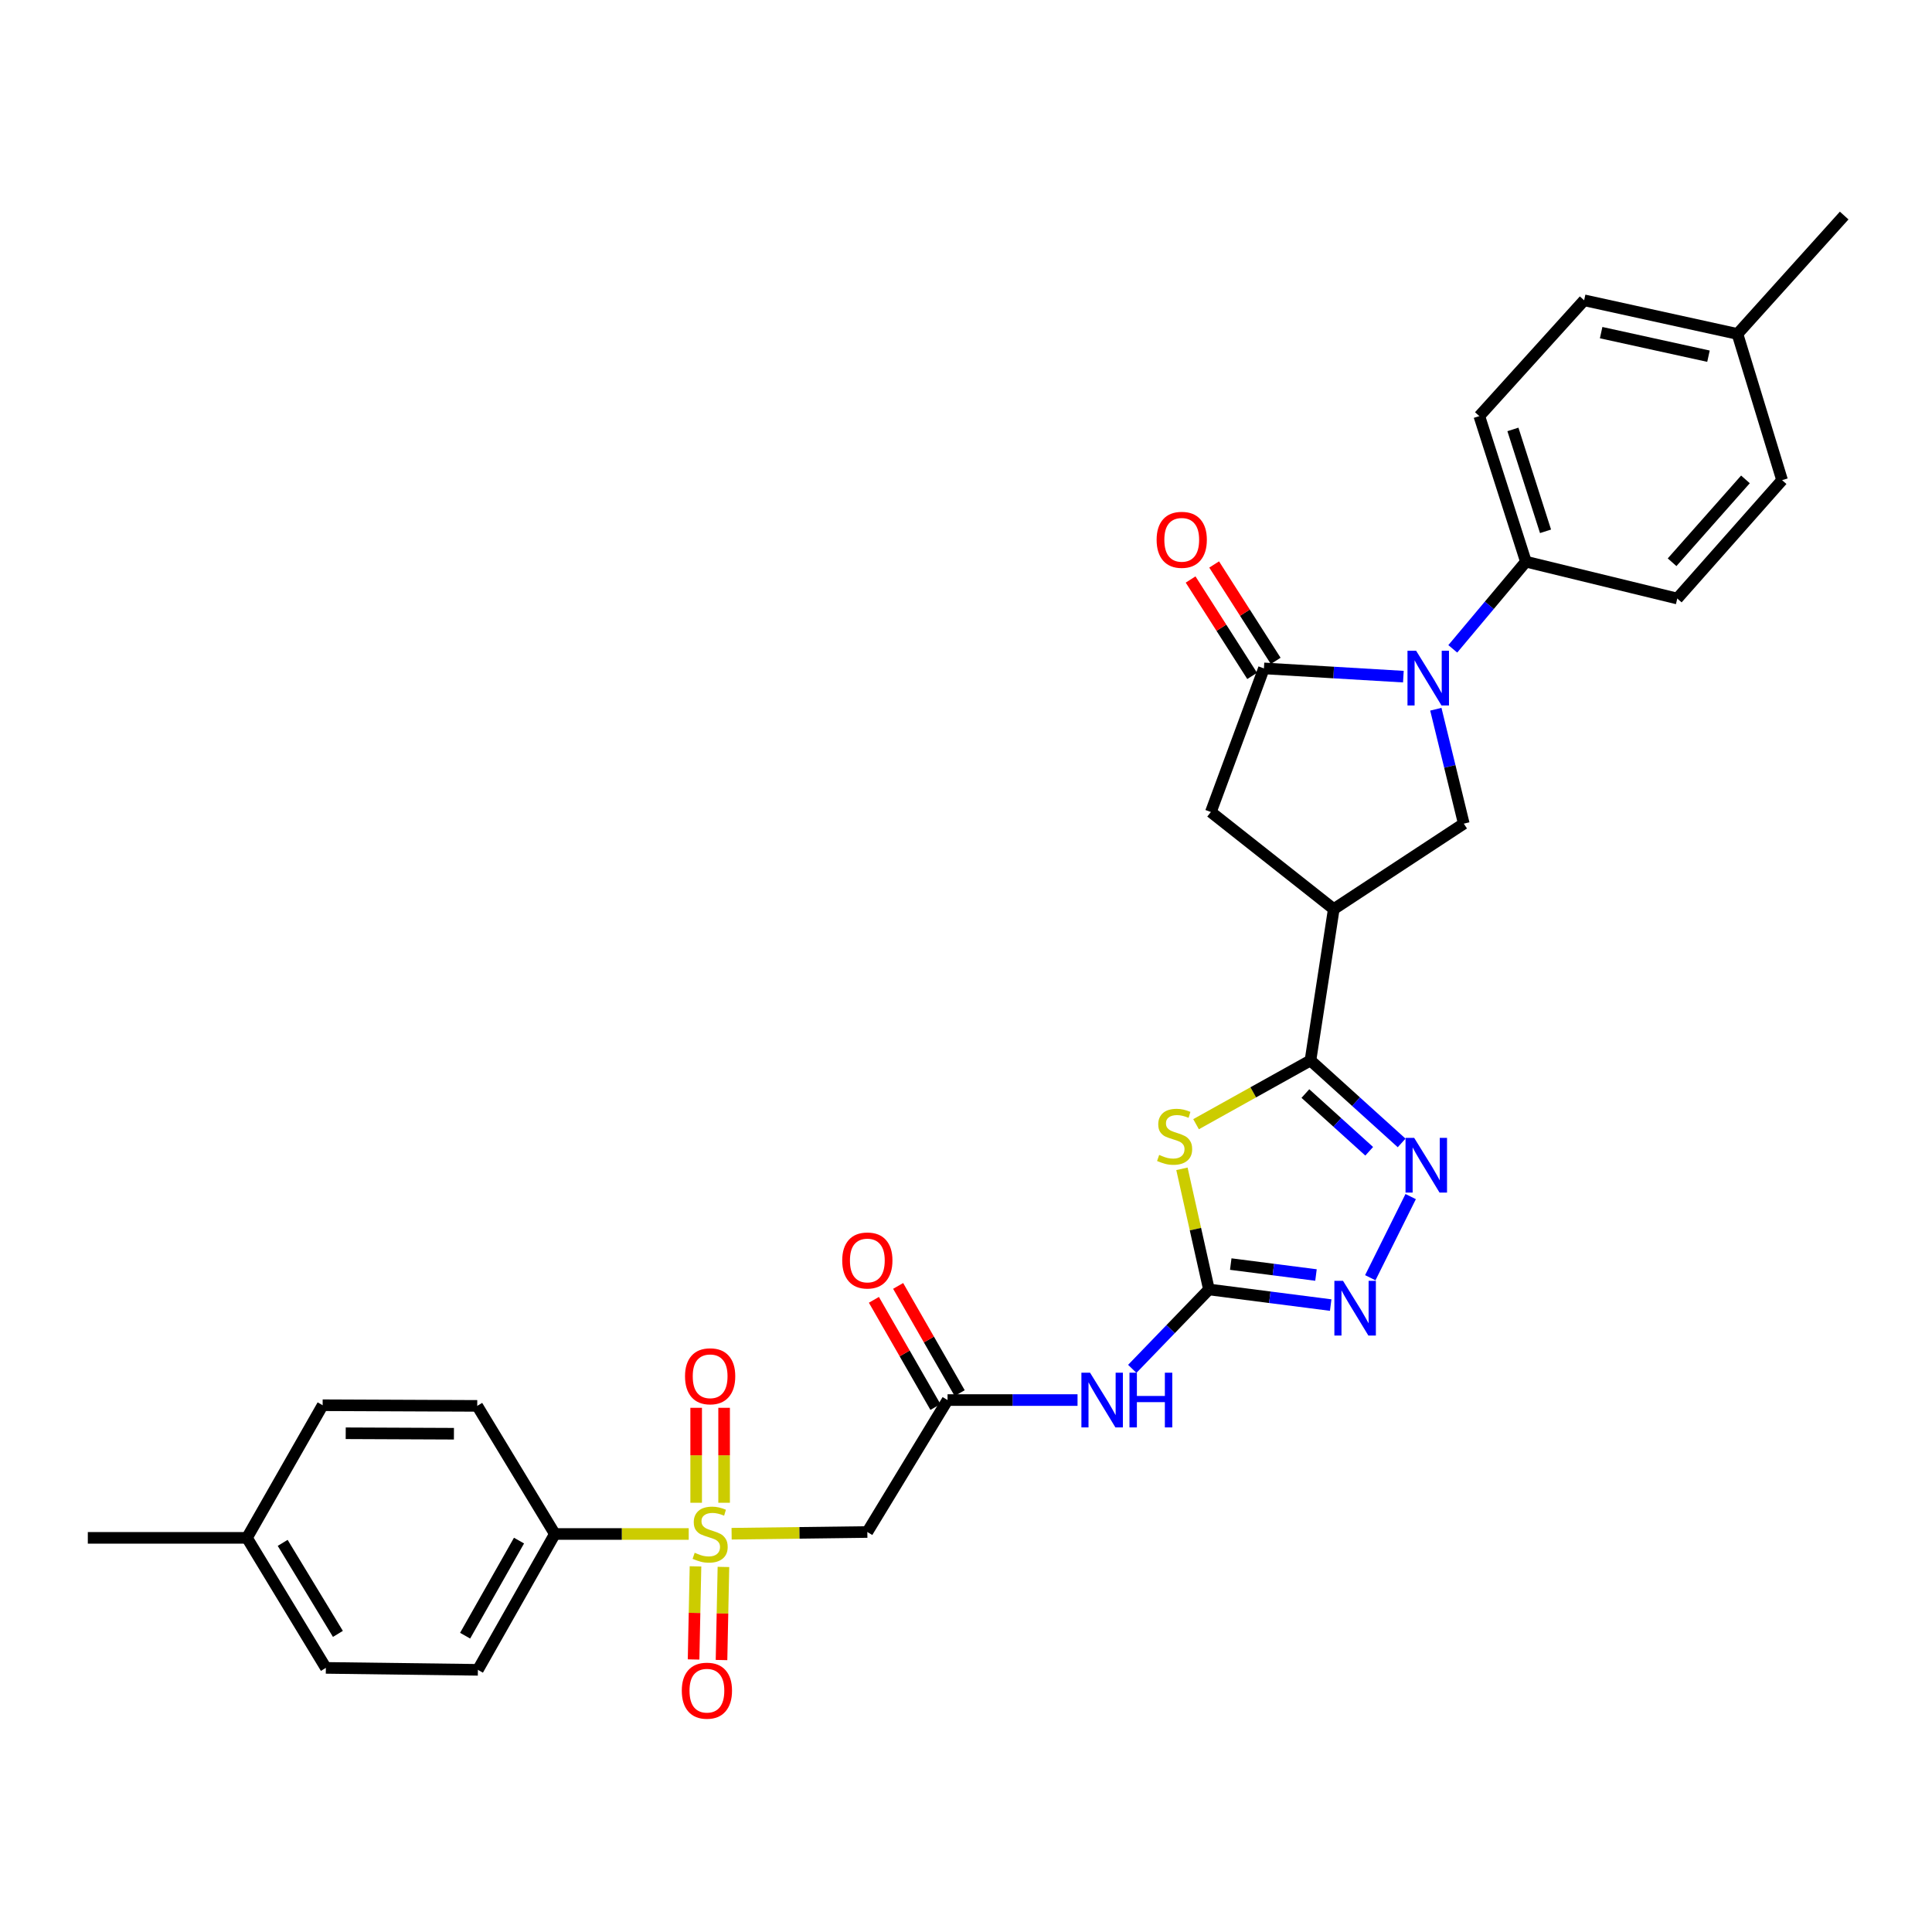 <?xml version='1.0' encoding='iso-8859-1'?>
<svg version='1.1' baseProfile='full'
              xmlns='http://www.w3.org/2000/svg'
                      xmlns:rdkit='http://www.rdkit.org/xml'
                      xmlns:xlink='http://www.w3.org/1999/xlink'
                  xml:space='preserve'
width='1000px' height='1000px' viewBox='0 0 1000 1000'>
<!-- END OF HEADER -->
<rect style='opacity:1.0;fill:#FFFFFF;stroke:none' width='1000' height='1000' x='0' y='0'> </rect>
<path class='bond-8' d='M 378.681,793.851 L 413.807,793.407' style='fill:none;fill-rule:evenodd;stroke:#CCCC00;stroke-width:6px;stroke-linecap:butt;stroke-linejoin:miter;stroke-opacity:1' />
<path class='bond-8' d='M 413.807,793.407 L 448.933,792.963' style='fill:none;fill-rule:evenodd;stroke:#000000;stroke-width:6px;stroke-linecap:butt;stroke-linejoin:miter;stroke-opacity:1' />
<path class='bond-13' d='M 356.478,793.991 L 321.838,793.991' style='fill:none;fill-rule:evenodd;stroke:#CCCC00;stroke-width:6px;stroke-linecap:butt;stroke-linejoin:miter;stroke-opacity:1' />
<path class='bond-13' d='M 321.838,793.991 L 287.197,793.991' style='fill:none;fill-rule:evenodd;stroke:#000000;stroke-width:6px;stroke-linecap:butt;stroke-linejoin:miter;stroke-opacity:1' />
<path class='bond-15' d='M 374.798,777.828 L 374.798,753.254' style='fill:none;fill-rule:evenodd;stroke:#CCCC00;stroke-width:6px;stroke-linecap:butt;stroke-linejoin:miter;stroke-opacity:1' />
<path class='bond-15' d='M 374.798,753.254 L 374.798,728.679' style='fill:none;fill-rule:evenodd;stroke:#FF0000;stroke-width:6px;stroke-linecap:butt;stroke-linejoin:miter;stroke-opacity:1' />
<path class='bond-15' d='M 360.336,777.828 L 360.336,753.254' style='fill:none;fill-rule:evenodd;stroke:#CCCC00;stroke-width:6px;stroke-linecap:butt;stroke-linejoin:miter;stroke-opacity:1' />
<path class='bond-15' d='M 360.336,753.254 L 360.336,728.679' style='fill:none;fill-rule:evenodd;stroke:#FF0000;stroke-width:6px;stroke-linecap:butt;stroke-linejoin:miter;stroke-opacity:1' />
<path class='bond-16' d='M 359.989,810.748 L 359.492,834.844' style='fill:none;fill-rule:evenodd;stroke:#CCCC00;stroke-width:6px;stroke-linecap:butt;stroke-linejoin:miter;stroke-opacity:1' />
<path class='bond-16' d='M 359.492,834.844 L 358.995,858.939' style='fill:none;fill-rule:evenodd;stroke:#FF0000;stroke-width:6px;stroke-linecap:butt;stroke-linejoin:miter;stroke-opacity:1' />
<path class='bond-16' d='M 374.448,811.046 L 373.951,835.142' style='fill:none;fill-rule:evenodd;stroke:#CCCC00;stroke-width:6px;stroke-linecap:butt;stroke-linejoin:miter;stroke-opacity:1' />
<path class='bond-16' d='M 373.951,835.142 L 373.454,859.237' style='fill:none;fill-rule:evenodd;stroke:#FF0000;stroke-width:6px;stroke-linecap:butt;stroke-linejoin:miter;stroke-opacity:1' />
<path class='bond-0' d='M 611.769,604.979 L 618.755,636.197' style='fill:none;fill-rule:evenodd;stroke:#CCCC00;stroke-width:6px;stroke-linecap:butt;stroke-linejoin:miter;stroke-opacity:1' />
<path class='bond-0' d='M 618.755,636.197 L 625.74,667.415' style='fill:none;fill-rule:evenodd;stroke:#000000;stroke-width:6px;stroke-linecap:butt;stroke-linejoin:miter;stroke-opacity:1' />
<path class='bond-2' d='M 619.076,581.886 L 648.685,565.388' style='fill:none;fill-rule:evenodd;stroke:#CCCC00;stroke-width:6px;stroke-linecap:butt;stroke-linejoin:miter;stroke-opacity:1' />
<path class='bond-2' d='M 648.685,565.388 L 678.294,548.89' style='fill:none;fill-rule:evenodd;stroke:#000000;stroke-width:6px;stroke-linecap:butt;stroke-linejoin:miter;stroke-opacity:1' />
<path class='bond-1' d='M 743.186,367.09 L 750.423,396.702' style='fill:none;fill-rule:evenodd;stroke:#0000FF;stroke-width:6px;stroke-linecap:butt;stroke-linejoin:miter;stroke-opacity:1' />
<path class='bond-1' d='M 750.423,396.702 L 757.659,426.315' style='fill:none;fill-rule:evenodd;stroke:#000000;stroke-width:6px;stroke-linecap:butt;stroke-linejoin:miter;stroke-opacity:1' />
<path class='bond-14' d='M 751.959,335.841 L 770.882,313.279' style='fill:none;fill-rule:evenodd;stroke:#0000FF;stroke-width:6px;stroke-linecap:butt;stroke-linejoin:miter;stroke-opacity:1' />
<path class='bond-14' d='M 770.882,313.279 L 789.805,290.716' style='fill:none;fill-rule:evenodd;stroke:#000000;stroke-width:6px;stroke-linecap:butt;stroke-linejoin:miter;stroke-opacity:1' />
<path class='bond-33' d='M 726.382,350.23 L 690.295,348.096' style='fill:none;fill-rule:evenodd;stroke:#0000FF;stroke-width:6px;stroke-linecap:butt;stroke-linejoin:miter;stroke-opacity:1' />
<path class='bond-33' d='M 690.295,348.096 L 654.207,345.962' style='fill:none;fill-rule:evenodd;stroke:#000000;stroke-width:6px;stroke-linecap:butt;stroke-linejoin:miter;stroke-opacity:1' />
<path class='bond-6' d='M 678.294,548.89 L 690.354,470.537' style='fill:none;fill-rule:evenodd;stroke:#000000;stroke-width:6px;stroke-linecap:butt;stroke-linejoin:miter;stroke-opacity:1' />
<path class='bond-32' d='M 678.294,548.89 L 701.887,570.234' style='fill:none;fill-rule:evenodd;stroke:#000000;stroke-width:6px;stroke-linecap:butt;stroke-linejoin:miter;stroke-opacity:1' />
<path class='bond-32' d='M 701.887,570.234 L 725.479,591.578' style='fill:none;fill-rule:evenodd;stroke:#0000FF;stroke-width:6px;stroke-linecap:butt;stroke-linejoin:miter;stroke-opacity:1' />
<path class='bond-32' d='M 675.669,566.018 L 692.184,580.958' style='fill:none;fill-rule:evenodd;stroke:#000000;stroke-width:6px;stroke-linecap:butt;stroke-linejoin:miter;stroke-opacity:1' />
<path class='bond-32' d='M 692.184,580.958 L 708.699,595.899' style='fill:none;fill-rule:evenodd;stroke:#0000FF;stroke-width:6px;stroke-linecap:butt;stroke-linejoin:miter;stroke-opacity:1' />
<path class='bond-3' d='M 625.74,667.415 L 605.9,687.968' style='fill:none;fill-rule:evenodd;stroke:#000000;stroke-width:6px;stroke-linecap:butt;stroke-linejoin:miter;stroke-opacity:1' />
<path class='bond-3' d='M 605.9,687.968 L 586.061,708.52' style='fill:none;fill-rule:evenodd;stroke:#0000FF;stroke-width:6px;stroke-linecap:butt;stroke-linejoin:miter;stroke-opacity:1' />
<path class='bond-7' d='M 625.74,667.415 L 657.251,671.46' style='fill:none;fill-rule:evenodd;stroke:#000000;stroke-width:6px;stroke-linecap:butt;stroke-linejoin:miter;stroke-opacity:1' />
<path class='bond-7' d='M 657.251,671.46 L 688.762,675.505' style='fill:none;fill-rule:evenodd;stroke:#0000FF;stroke-width:6px;stroke-linecap:butt;stroke-linejoin:miter;stroke-opacity:1' />
<path class='bond-7' d='M 637.035,654.284 L 659.093,657.116' style='fill:none;fill-rule:evenodd;stroke:#000000;stroke-width:6px;stroke-linecap:butt;stroke-linejoin:miter;stroke-opacity:1' />
<path class='bond-7' d='M 659.093,657.116 L 681.15,659.947' style='fill:none;fill-rule:evenodd;stroke:#0000FF;stroke-width:6px;stroke-linecap:butt;stroke-linejoin:miter;stroke-opacity:1' />
<path class='bond-4' d='M 654.207,345.962 L 626.737,420.297' style='fill:none;fill-rule:evenodd;stroke:#000000;stroke-width:6px;stroke-linecap:butt;stroke-linejoin:miter;stroke-opacity:1' />
<path class='bond-17' d='M 660.302,342.071 L 644.373,317.12' style='fill:none;fill-rule:evenodd;stroke:#000000;stroke-width:6px;stroke-linecap:butt;stroke-linejoin:miter;stroke-opacity:1' />
<path class='bond-17' d='M 644.373,317.12 L 628.444,292.169' style='fill:none;fill-rule:evenodd;stroke:#FF0000;stroke-width:6px;stroke-linecap:butt;stroke-linejoin:miter;stroke-opacity:1' />
<path class='bond-17' d='M 648.112,349.853 L 632.183,324.902' style='fill:none;fill-rule:evenodd;stroke:#000000;stroke-width:6px;stroke-linecap:butt;stroke-linejoin:miter;stroke-opacity:1' />
<path class='bond-17' d='M 632.183,324.902 L 616.254,299.951' style='fill:none;fill-rule:evenodd;stroke:#FF0000;stroke-width:6px;stroke-linecap:butt;stroke-linejoin:miter;stroke-opacity:1' />
<path class='bond-5' d='M 730.164,619.35 L 709.259,661.355' style='fill:none;fill-rule:evenodd;stroke:#0000FF;stroke-width:6px;stroke-linecap:butt;stroke-linejoin:miter;stroke-opacity:1' />
<path class='bond-10' d='M 690.354,470.537 L 757.659,426.315' style='fill:none;fill-rule:evenodd;stroke:#000000;stroke-width:6px;stroke-linecap:butt;stroke-linejoin:miter;stroke-opacity:1' />
<path class='bond-12' d='M 690.354,470.537 L 626.737,420.297' style='fill:none;fill-rule:evenodd;stroke:#000000;stroke-width:6px;stroke-linecap:butt;stroke-linejoin:miter;stroke-opacity:1' />
<path class='bond-11' d='M 448.933,792.963 L 490.455,724.669' style='fill:none;fill-rule:evenodd;stroke:#000000;stroke-width:6px;stroke-linecap:butt;stroke-linejoin:miter;stroke-opacity:1' />
<path class='bond-9' d='M 557.73,724.669 L 524.093,724.669' style='fill:none;fill-rule:evenodd;stroke:#0000FF;stroke-width:6px;stroke-linecap:butt;stroke-linejoin:miter;stroke-opacity:1' />
<path class='bond-9' d='M 524.093,724.669 L 490.455,724.669' style='fill:none;fill-rule:evenodd;stroke:#000000;stroke-width:6px;stroke-linecap:butt;stroke-linejoin:miter;stroke-opacity:1' />
<path class='bond-18' d='M 496.726,721.069 L 480.8,693.328' style='fill:none;fill-rule:evenodd;stroke:#000000;stroke-width:6px;stroke-linecap:butt;stroke-linejoin:miter;stroke-opacity:1' />
<path class='bond-18' d='M 480.8,693.328 L 464.874,665.587' style='fill:none;fill-rule:evenodd;stroke:#FF0000;stroke-width:6px;stroke-linecap:butt;stroke-linejoin:miter;stroke-opacity:1' />
<path class='bond-18' d='M 484.184,728.269 L 468.258,700.529' style='fill:none;fill-rule:evenodd;stroke:#000000;stroke-width:6px;stroke-linecap:butt;stroke-linejoin:miter;stroke-opacity:1' />
<path class='bond-18' d='M 468.258,700.529 L 452.332,672.788' style='fill:none;fill-rule:evenodd;stroke:#FF0000;stroke-width:6px;stroke-linecap:butt;stroke-linejoin:miter;stroke-opacity:1' />
<path class='bond-19' d='M 287.197,793.991 L 247.354,864.301' style='fill:none;fill-rule:evenodd;stroke:#000000;stroke-width:6px;stroke-linecap:butt;stroke-linejoin:miter;stroke-opacity:1' />
<path class='bond-19' d='M 268.639,797.408 L 240.748,846.625' style='fill:none;fill-rule:evenodd;stroke:#000000;stroke-width:6px;stroke-linecap:butt;stroke-linejoin:miter;stroke-opacity:1' />
<path class='bond-20' d='M 287.197,793.991 L 247.017,727.682' style='fill:none;fill-rule:evenodd;stroke:#000000;stroke-width:6px;stroke-linecap:butt;stroke-linejoin:miter;stroke-opacity:1' />
<path class='bond-21' d='M 789.805,290.716 L 765.694,215.377' style='fill:none;fill-rule:evenodd;stroke:#000000;stroke-width:6px;stroke-linecap:butt;stroke-linejoin:miter;stroke-opacity:1' />
<path class='bond-21' d='M 799.963,275.007 L 783.085,222.269' style='fill:none;fill-rule:evenodd;stroke:#000000;stroke-width:6px;stroke-linecap:butt;stroke-linejoin:miter;stroke-opacity:1' />
<path class='bond-22' d='M 789.805,290.716 L 868.158,309.798' style='fill:none;fill-rule:evenodd;stroke:#000000;stroke-width:6px;stroke-linecap:butt;stroke-linejoin:miter;stroke-opacity:1' />
<path class='bond-24' d='M 247.354,864.301 L 168.664,863.297' style='fill:none;fill-rule:evenodd;stroke:#000000;stroke-width:6px;stroke-linecap:butt;stroke-linejoin:miter;stroke-opacity:1' />
<path class='bond-23' d='M 247.017,727.682 L 167.001,727.345' style='fill:none;fill-rule:evenodd;stroke:#000000;stroke-width:6px;stroke-linecap:butt;stroke-linejoin:miter;stroke-opacity:1' />
<path class='bond-23' d='M 234.953,742.094 L 178.942,741.857' style='fill:none;fill-rule:evenodd;stroke:#000000;stroke-width:6px;stroke-linecap:butt;stroke-linejoin:miter;stroke-opacity:1' />
<path class='bond-25' d='M 765.694,215.377 L 819.943,155.431' style='fill:none;fill-rule:evenodd;stroke:#000000;stroke-width:6px;stroke-linecap:butt;stroke-linejoin:miter;stroke-opacity:1' />
<path class='bond-26' d='M 868.158,309.798 L 922.407,248.527' style='fill:none;fill-rule:evenodd;stroke:#000000;stroke-width:6px;stroke-linecap:butt;stroke-linejoin:miter;stroke-opacity:1' />
<path class='bond-26' d='M 865.468,291.021 L 903.442,248.131' style='fill:none;fill-rule:evenodd;stroke:#000000;stroke-width:6px;stroke-linecap:butt;stroke-linejoin:miter;stroke-opacity:1' />
<path class='bond-27' d='M 167.001,727.345 L 127.825,795.992' style='fill:none;fill-rule:evenodd;stroke:#000000;stroke-width:6px;stroke-linecap:butt;stroke-linejoin:miter;stroke-opacity:1' />
<path class='bond-31' d='M 168.664,863.297 L 127.825,795.992' style='fill:none;fill-rule:evenodd;stroke:#000000;stroke-width:6px;stroke-linecap:butt;stroke-linejoin:miter;stroke-opacity:1' />
<path class='bond-31' d='M 174.902,845.699 L 146.315,798.585' style='fill:none;fill-rule:evenodd;stroke:#000000;stroke-width:6px;stroke-linecap:butt;stroke-linejoin:miter;stroke-opacity:1' />
<path class='bond-34' d='M 819.943,155.431 L 899.308,172.85' style='fill:none;fill-rule:evenodd;stroke:#000000;stroke-width:6px;stroke-linecap:butt;stroke-linejoin:miter;stroke-opacity:1' />
<path class='bond-34' d='M 828.747,172.17 L 884.303,184.363' style='fill:none;fill-rule:evenodd;stroke:#000000;stroke-width:6px;stroke-linecap:butt;stroke-linejoin:miter;stroke-opacity:1' />
<path class='bond-28' d='M 922.407,248.527 L 899.308,172.85' style='fill:none;fill-rule:evenodd;stroke:#000000;stroke-width:6px;stroke-linecap:butt;stroke-linejoin:miter;stroke-opacity:1' />
<path class='bond-29' d='M 127.825,795.992 L 45.455,795.992' style='fill:none;fill-rule:evenodd;stroke:#000000;stroke-width:6px;stroke-linecap:butt;stroke-linejoin:miter;stroke-opacity:1' />
<path class='bond-30' d='M 899.308,172.85 L 954.545,111.57' style='fill:none;fill-rule:evenodd;stroke:#000000;stroke-width:6px;stroke-linecap:butt;stroke-linejoin:miter;stroke-opacity:1' />
<path  class='atom-0' d='M 359.567 803.711
Q 359.887 803.831, 361.207 804.391
Q 362.527 804.951, 363.967 805.311
Q 365.447 805.631, 366.887 805.631
Q 369.567 805.631, 371.127 804.351
Q 372.687 803.031, 372.687 800.751
Q 372.687 799.191, 371.887 798.231
Q 371.127 797.271, 369.927 796.751
Q 368.727 796.231, 366.727 795.631
Q 364.207 794.871, 362.687 794.151
Q 361.207 793.431, 360.127 791.911
Q 359.087 790.391, 359.087 787.831
Q 359.087 784.271, 361.487 782.071
Q 363.927 779.871, 368.727 779.871
Q 372.007 779.871, 375.727 781.431
L 374.807 784.511
Q 371.407 783.111, 368.847 783.111
Q 366.087 783.111, 364.567 784.271
Q 363.047 785.391, 363.087 787.351
Q 363.087 788.871, 363.847 789.791
Q 364.647 790.711, 365.767 791.231
Q 366.927 791.751, 368.847 792.351
Q 371.407 793.151, 372.927 793.951
Q 374.447 794.751, 375.527 796.391
Q 376.647 797.991, 376.647 800.751
Q 376.647 804.671, 374.007 806.791
Q 371.407 808.871, 367.047 808.871
Q 364.527 808.871, 362.607 808.311
Q 360.727 807.791, 358.487 806.871
L 359.567 803.711
' fill='#CCCC00'/>
<path  class='atom-1' d='M 599.984 597.786
Q 600.304 597.906, 601.624 598.466
Q 602.944 599.026, 604.384 599.386
Q 605.864 599.706, 607.304 599.706
Q 609.984 599.706, 611.544 598.426
Q 613.104 597.106, 613.104 594.826
Q 613.104 593.266, 612.304 592.306
Q 611.544 591.346, 610.344 590.826
Q 609.144 590.306, 607.144 589.706
Q 604.624 588.946, 603.104 588.226
Q 601.624 587.506, 600.544 585.986
Q 599.504 584.466, 599.504 581.906
Q 599.504 578.346, 601.904 576.146
Q 604.344 573.946, 609.144 573.946
Q 612.424 573.946, 616.144 575.506
L 615.224 578.586
Q 611.824 577.186, 609.264 577.186
Q 606.504 577.186, 604.984 578.346
Q 603.464 579.466, 603.504 581.426
Q 603.504 582.946, 604.264 583.866
Q 605.064 584.786, 606.184 585.306
Q 607.344 585.826, 609.264 586.426
Q 611.824 587.226, 613.344 588.026
Q 614.864 588.826, 615.944 590.466
Q 617.064 592.066, 617.064 594.826
Q 617.064 598.746, 614.424 600.866
Q 611.824 602.946, 607.464 602.946
Q 604.944 602.946, 603.024 602.386
Q 601.144 601.866, 598.904 600.946
L 599.984 597.786
' fill='#CCCC00'/>
<path  class='atom-2' d='M 732.992 336.831
L 742.272 351.831
Q 743.192 353.311, 744.672 355.991
Q 746.152 358.671, 746.232 358.831
L 746.232 336.831
L 749.992 336.831
L 749.992 365.151
L 746.112 365.151
L 736.152 348.751
Q 734.992 346.831, 733.752 344.631
Q 732.552 342.431, 732.192 341.751
L 732.192 365.151
L 728.512 365.151
L 728.512 336.831
L 732.992 336.831
' fill='#0000FF'/>
<path  class='atom-6' d='M 731.98 588.963
L 741.26 603.963
Q 742.18 605.443, 743.66 608.123
Q 745.14 610.803, 745.22 610.963
L 745.22 588.963
L 748.98 588.963
L 748.98 617.283
L 745.1 617.283
L 735.14 600.883
Q 733.98 598.963, 732.74 596.763
Q 731.54 594.563, 731.18 593.883
L 731.18 617.283
L 727.5 617.283
L 727.5 588.963
L 731.98 588.963
' fill='#0000FF'/>
<path  class='atom-8' d='M 695.15 662.969
L 704.43 677.969
Q 705.35 679.449, 706.83 682.129
Q 708.31 684.809, 708.39 684.969
L 708.39 662.969
L 712.15 662.969
L 712.15 691.289
L 708.27 691.289
L 698.31 674.889
Q 697.15 672.969, 695.91 670.769
Q 694.71 668.569, 694.35 667.889
L 694.35 691.289
L 690.67 691.289
L 690.67 662.969
L 695.15 662.969
' fill='#0000FF'/>
<path  class='atom-10' d='M 564.211 710.509
L 573.491 725.509
Q 574.411 726.989, 575.891 729.669
Q 577.371 732.349, 577.451 732.509
L 577.451 710.509
L 581.211 710.509
L 581.211 738.829
L 577.331 738.829
L 567.371 722.429
Q 566.211 720.509, 564.971 718.309
Q 563.771 716.109, 563.411 715.429
L 563.411 738.829
L 559.731 738.829
L 559.731 710.509
L 564.211 710.509
' fill='#0000FF'/>
<path  class='atom-10' d='M 584.611 710.509
L 588.451 710.509
L 588.451 722.549
L 602.931 722.549
L 602.931 710.509
L 606.771 710.509
L 606.771 738.829
L 602.931 738.829
L 602.931 725.749
L 588.451 725.749
L 588.451 738.829
L 584.611 738.829
L 584.611 710.509
' fill='#0000FF'/>
<path  class='atom-16' d='M 354.567 712.36
Q 354.567 705.56, 357.927 701.76
Q 361.287 697.96, 367.567 697.96
Q 373.847 697.96, 377.207 701.76
Q 380.567 705.56, 380.567 712.36
Q 380.567 719.24, 377.167 723.16
Q 373.767 727.04, 367.567 727.04
Q 361.327 727.04, 357.927 723.16
Q 354.567 719.28, 354.567 712.36
M 367.567 723.84
Q 371.887 723.84, 374.207 720.96
Q 376.567 718.04, 376.567 712.36
Q 376.567 706.8, 374.207 704
Q 371.887 701.16, 367.567 701.16
Q 363.247 701.16, 360.887 703.96
Q 358.567 706.76, 358.567 712.36
Q 358.567 718.08, 360.887 720.96
Q 363.247 723.84, 367.567 723.84
' fill='#FF0000'/>
<path  class='atom-17' d='M 352.896 875.091
Q 352.896 868.291, 356.256 864.491
Q 359.616 860.691, 365.896 860.691
Q 372.176 860.691, 375.536 864.491
Q 378.896 868.291, 378.896 875.091
Q 378.896 881.971, 375.496 885.891
Q 372.096 889.771, 365.896 889.771
Q 359.656 889.771, 356.256 885.891
Q 352.896 882.011, 352.896 875.091
M 365.896 886.571
Q 370.216 886.571, 372.536 883.691
Q 374.896 880.771, 374.896 875.091
Q 374.896 869.531, 372.536 866.731
Q 370.216 863.891, 365.896 863.891
Q 361.576 863.891, 359.216 866.691
Q 356.896 869.491, 356.896 875.091
Q 356.896 880.811, 359.216 883.691
Q 361.576 886.571, 365.896 886.571
' fill='#FF0000'/>
<path  class='atom-18' d='M 598.664 279.403
Q 598.664 272.603, 602.024 268.803
Q 605.384 265.003, 611.664 265.003
Q 617.944 265.003, 621.304 268.803
Q 624.664 272.603, 624.664 279.403
Q 624.664 286.283, 621.264 290.203
Q 617.864 294.083, 611.664 294.083
Q 605.424 294.083, 602.024 290.203
Q 598.664 286.323, 598.664 279.403
M 611.664 290.883
Q 615.984 290.883, 618.304 288.003
Q 620.664 285.083, 620.664 279.403
Q 620.664 273.843, 618.304 271.043
Q 615.984 268.203, 611.664 268.203
Q 607.344 268.203, 604.984 271.003
Q 602.664 273.803, 602.664 279.403
Q 602.664 285.123, 604.984 288.003
Q 607.344 290.883, 611.664 290.883
' fill='#FF0000'/>
<path  class='atom-19' d='M 435.933 652.422
Q 435.933 645.622, 439.293 641.822
Q 442.653 638.022, 448.933 638.022
Q 455.213 638.022, 458.573 641.822
Q 461.933 645.622, 461.933 652.422
Q 461.933 659.302, 458.533 663.222
Q 455.133 667.102, 448.933 667.102
Q 442.693 667.102, 439.293 663.222
Q 435.933 659.342, 435.933 652.422
M 448.933 663.902
Q 453.253 663.902, 455.573 661.022
Q 457.933 658.102, 457.933 652.422
Q 457.933 646.862, 455.573 644.062
Q 453.253 641.222, 448.933 641.222
Q 444.613 641.222, 442.253 644.022
Q 439.933 646.822, 439.933 652.422
Q 439.933 658.142, 442.253 661.022
Q 444.613 663.902, 448.933 663.902
' fill='#FF0000'/>
</svg>
